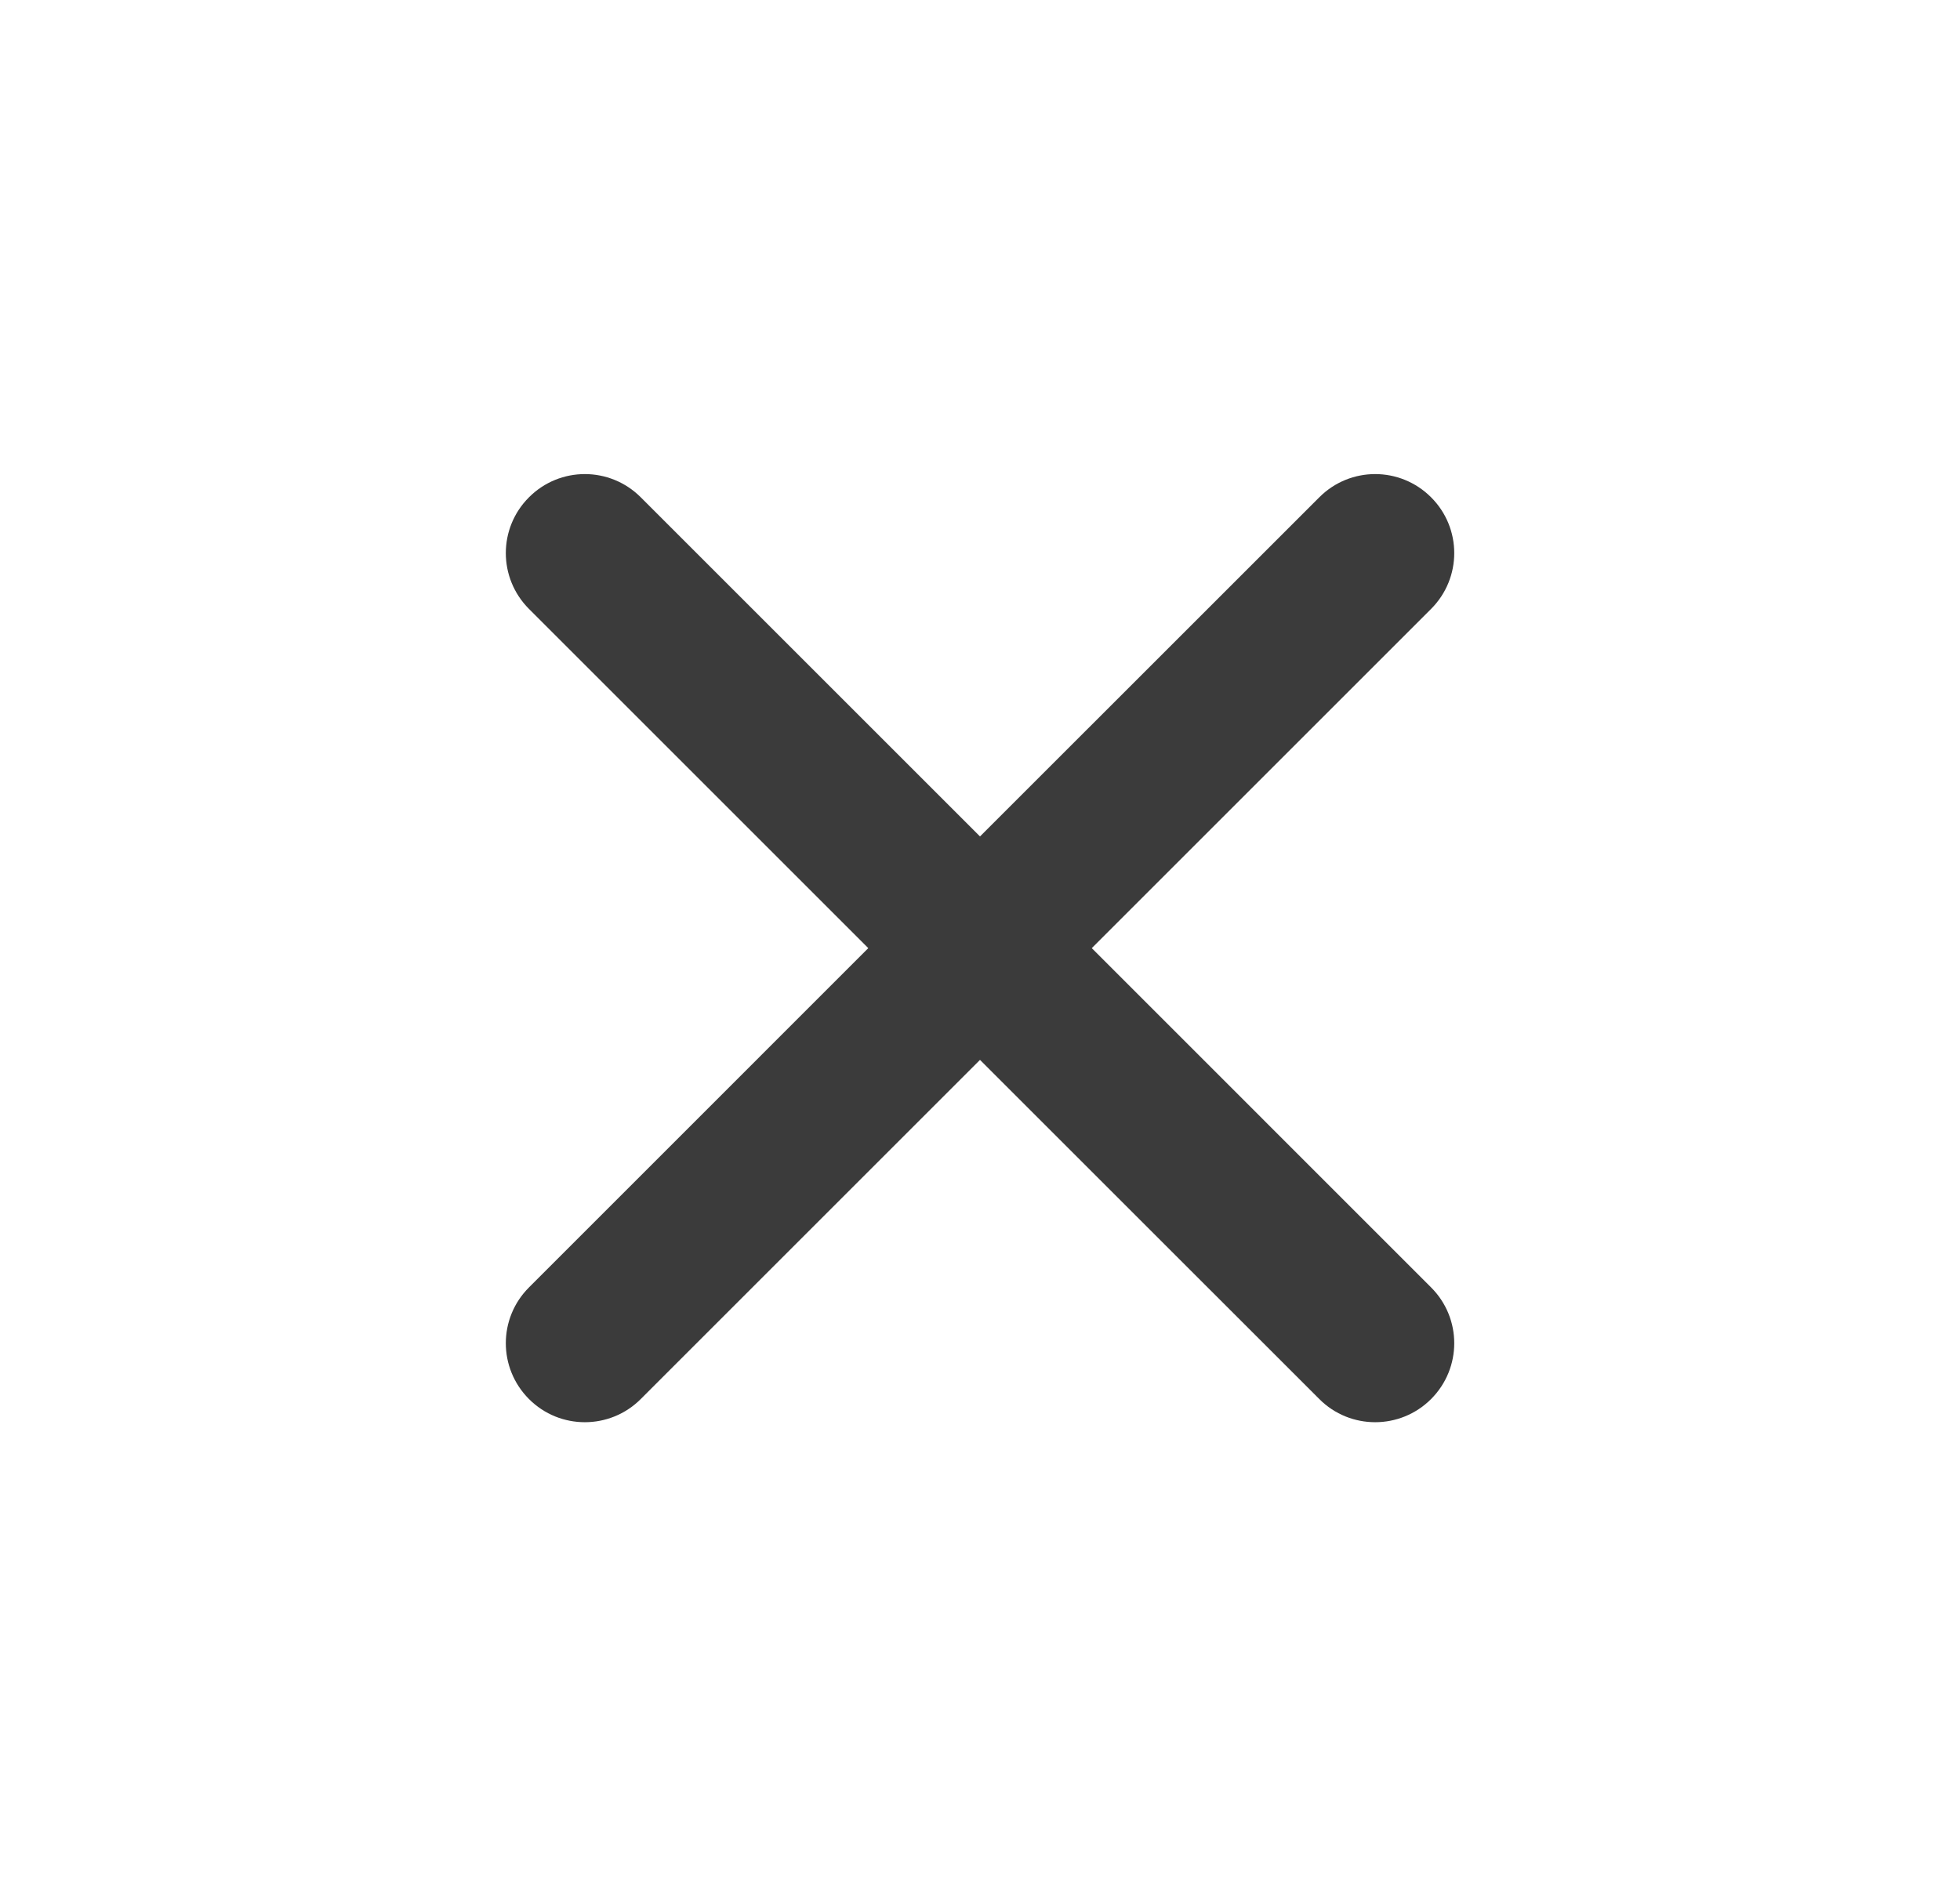 <svg width="31" height="30" viewBox="0 0 31 30" fill="none" xmlns="http://www.w3.org/2000/svg">
<g id="24X24 icons (outline)/close">
<g id="outline/close">
<path id="&#240;&#159;&#142;&#168;-Icon-&#208;&#161;olor" d="M17.268 15L22.634 9.634C23.123 9.145 23.123 8.355 22.634 7.867C22.145 7.378 21.355 7.378 20.867 7.867L15.5 13.233L10.134 7.867C9.645 7.378 8.855 7.378 8.367 7.867C7.878 8.355 7.878 9.145 8.367 9.634L13.733 15L8.367 20.367C7.878 20.855 7.878 21.645 8.367 22.134C8.61 22.378 8.93 22.5 9.25 22.5C9.57 22.5 9.89 22.378 10.134 22.134L15.5 16.768L20.867 22.134C21.11 22.378 21.43 22.5 21.75 22.5C22.07 22.5 22.39 22.378 22.634 22.134C23.123 21.645 23.123 20.855 22.634 20.367L17.268 15Z" fill="#3B3B3B"/>
</g>
</g>
</svg>
